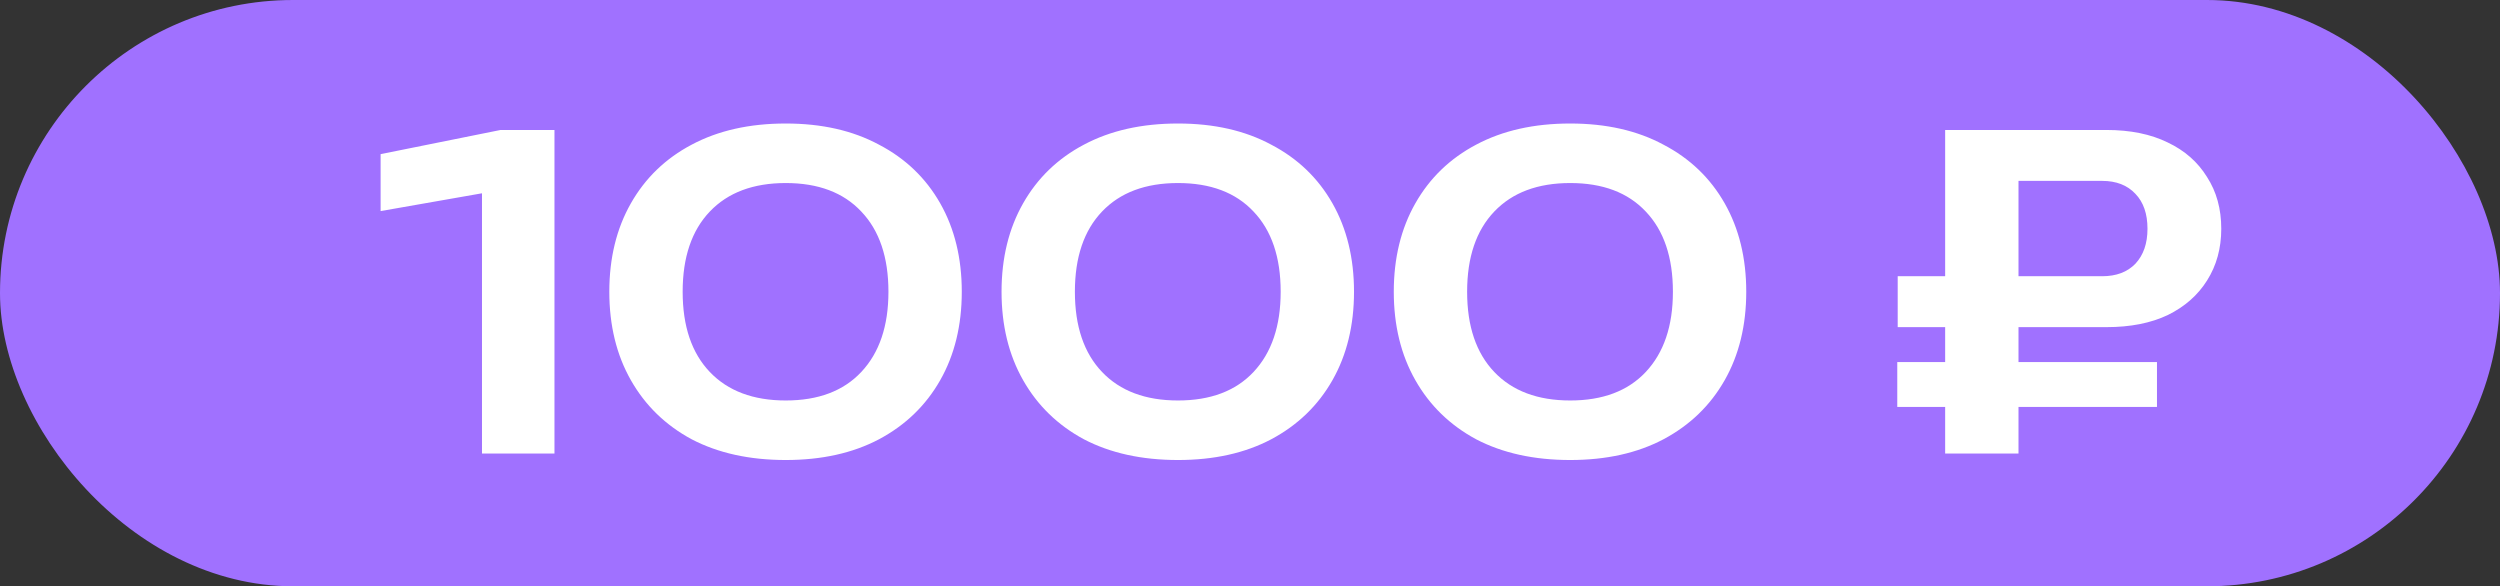 <?xml version="1.0" encoding="UTF-8"?> <svg xmlns="http://www.w3.org/2000/svg" width="226" height="53" viewBox="0 0 226 53" fill="none"><rect x="0" y="0" width="226" height="53" fill="#333333" stroke="none"/> <rect width="226" height="53" rx="26.5" fill="#A071FF"></rect> <path d="M50.124 11.75V41H43.572V13.934L46.849 16.898L34.407 19.082V13.934L45.249 11.75H50.124ZM71.033 41.585C67.757 41.585 64.923 40.961 62.531 39.713C60.165 38.439 58.332 36.658 57.032 34.37C55.732 32.082 55.082 29.417 55.082 26.375C55.082 23.333 55.732 20.668 57.032 18.38C58.332 16.092 60.165 14.324 62.531 13.076C64.923 11.802 67.757 11.165 71.033 11.165C74.283 11.165 77.091 11.802 79.457 13.076C81.849 14.324 83.695 16.092 84.995 18.38C86.295 20.668 86.945 23.333 86.945 26.375C86.945 29.417 86.295 32.082 84.995 34.37C83.695 36.658 81.849 38.439 79.457 39.713C77.091 40.961 74.283 41.585 71.033 41.585ZM71.033 36.203C73.971 36.203 76.246 35.345 77.858 33.629C79.496 31.887 80.315 29.469 80.315 26.375C80.315 23.255 79.496 20.837 77.858 19.121C76.246 17.405 73.971 16.547 71.033 16.547C68.095 16.547 65.807 17.405 64.169 19.121C62.531 20.837 61.712 23.255 61.712 26.375C61.712 29.495 62.531 31.913 64.169 33.629C65.807 35.345 68.095 36.203 71.033 36.203ZM106.491 41.585C103.215 41.585 100.381 40.961 97.989 39.713C95.623 38.439 93.79 36.658 92.49 34.37C91.19 32.082 90.54 29.417 90.54 26.375C90.54 23.333 91.19 20.668 92.49 18.38C93.79 16.092 95.623 14.324 97.989 13.076C100.381 11.802 103.215 11.165 106.491 11.165C109.741 11.165 112.549 11.802 114.915 13.076C117.307 14.324 119.153 16.092 120.453 18.38C121.753 20.668 122.403 23.333 122.403 26.375C122.403 29.417 121.753 32.082 120.453 34.37C119.153 36.658 117.307 38.439 114.915 39.713C112.549 40.961 109.741 41.585 106.491 41.585ZM106.491 36.203C109.429 36.203 111.704 35.345 113.316 33.629C114.954 31.887 115.773 29.469 115.773 26.375C115.773 23.255 114.954 20.837 113.316 19.121C111.704 17.405 109.429 16.547 106.491 16.547C103.553 16.547 101.265 17.405 99.627 19.121C97.989 20.837 97.17 23.255 97.17 26.375C97.17 29.495 97.989 31.913 99.627 33.629C101.265 35.345 103.553 36.203 106.491 36.203ZM141.949 41.585C138.673 41.585 135.839 40.961 133.447 39.713C131.081 38.439 129.248 36.658 127.948 34.37C126.648 32.082 125.998 29.417 125.998 26.375C125.998 23.333 126.648 20.668 127.948 18.38C129.248 16.092 131.081 14.324 133.447 13.076C135.839 11.802 138.673 11.165 141.949 11.165C145.199 11.165 148.007 11.802 150.373 13.076C152.765 14.324 154.611 16.092 155.911 18.38C157.211 20.668 157.861 23.333 157.861 26.375C157.861 29.417 157.211 32.082 155.911 34.37C154.611 36.658 152.765 38.439 150.373 39.713C148.007 40.961 145.199 41.585 141.949 41.585ZM141.949 36.203C144.887 36.203 147.162 35.345 148.774 33.629C150.412 31.887 151.231 29.469 151.231 26.375C151.231 23.255 150.412 20.837 148.774 19.121C147.162 17.405 144.887 16.547 141.949 16.547C139.011 16.547 136.723 17.405 135.085 19.121C133.447 20.837 132.628 23.255 132.628 26.375C132.628 29.495 133.447 31.913 135.085 33.629C136.723 35.345 139.011 36.203 141.949 36.203ZM190.038 16.352H179.508L182.472 13.388V41H175.842V11.75H190.428C192.586 11.75 194.432 12.127 195.966 12.881C197.5 13.609 198.683 14.649 199.515 16.001C200.373 17.327 200.802 18.887 200.802 20.681C200.802 22.449 200.373 24.009 199.515 25.361C198.683 26.687 197.5 27.727 195.966 28.481C194.432 29.209 192.586 29.573 190.428 29.573H171.552V24.971H190.038C191.312 24.971 192.313 24.594 193.041 23.84C193.769 23.06 194.133 22.007 194.133 20.681C194.133 19.329 193.769 18.276 193.041 17.522C192.313 16.742 191.312 16.352 190.038 16.352ZM171.513 36.788V32.732H194.991V36.788H171.513Z" fill="white"></path> </svg> 
